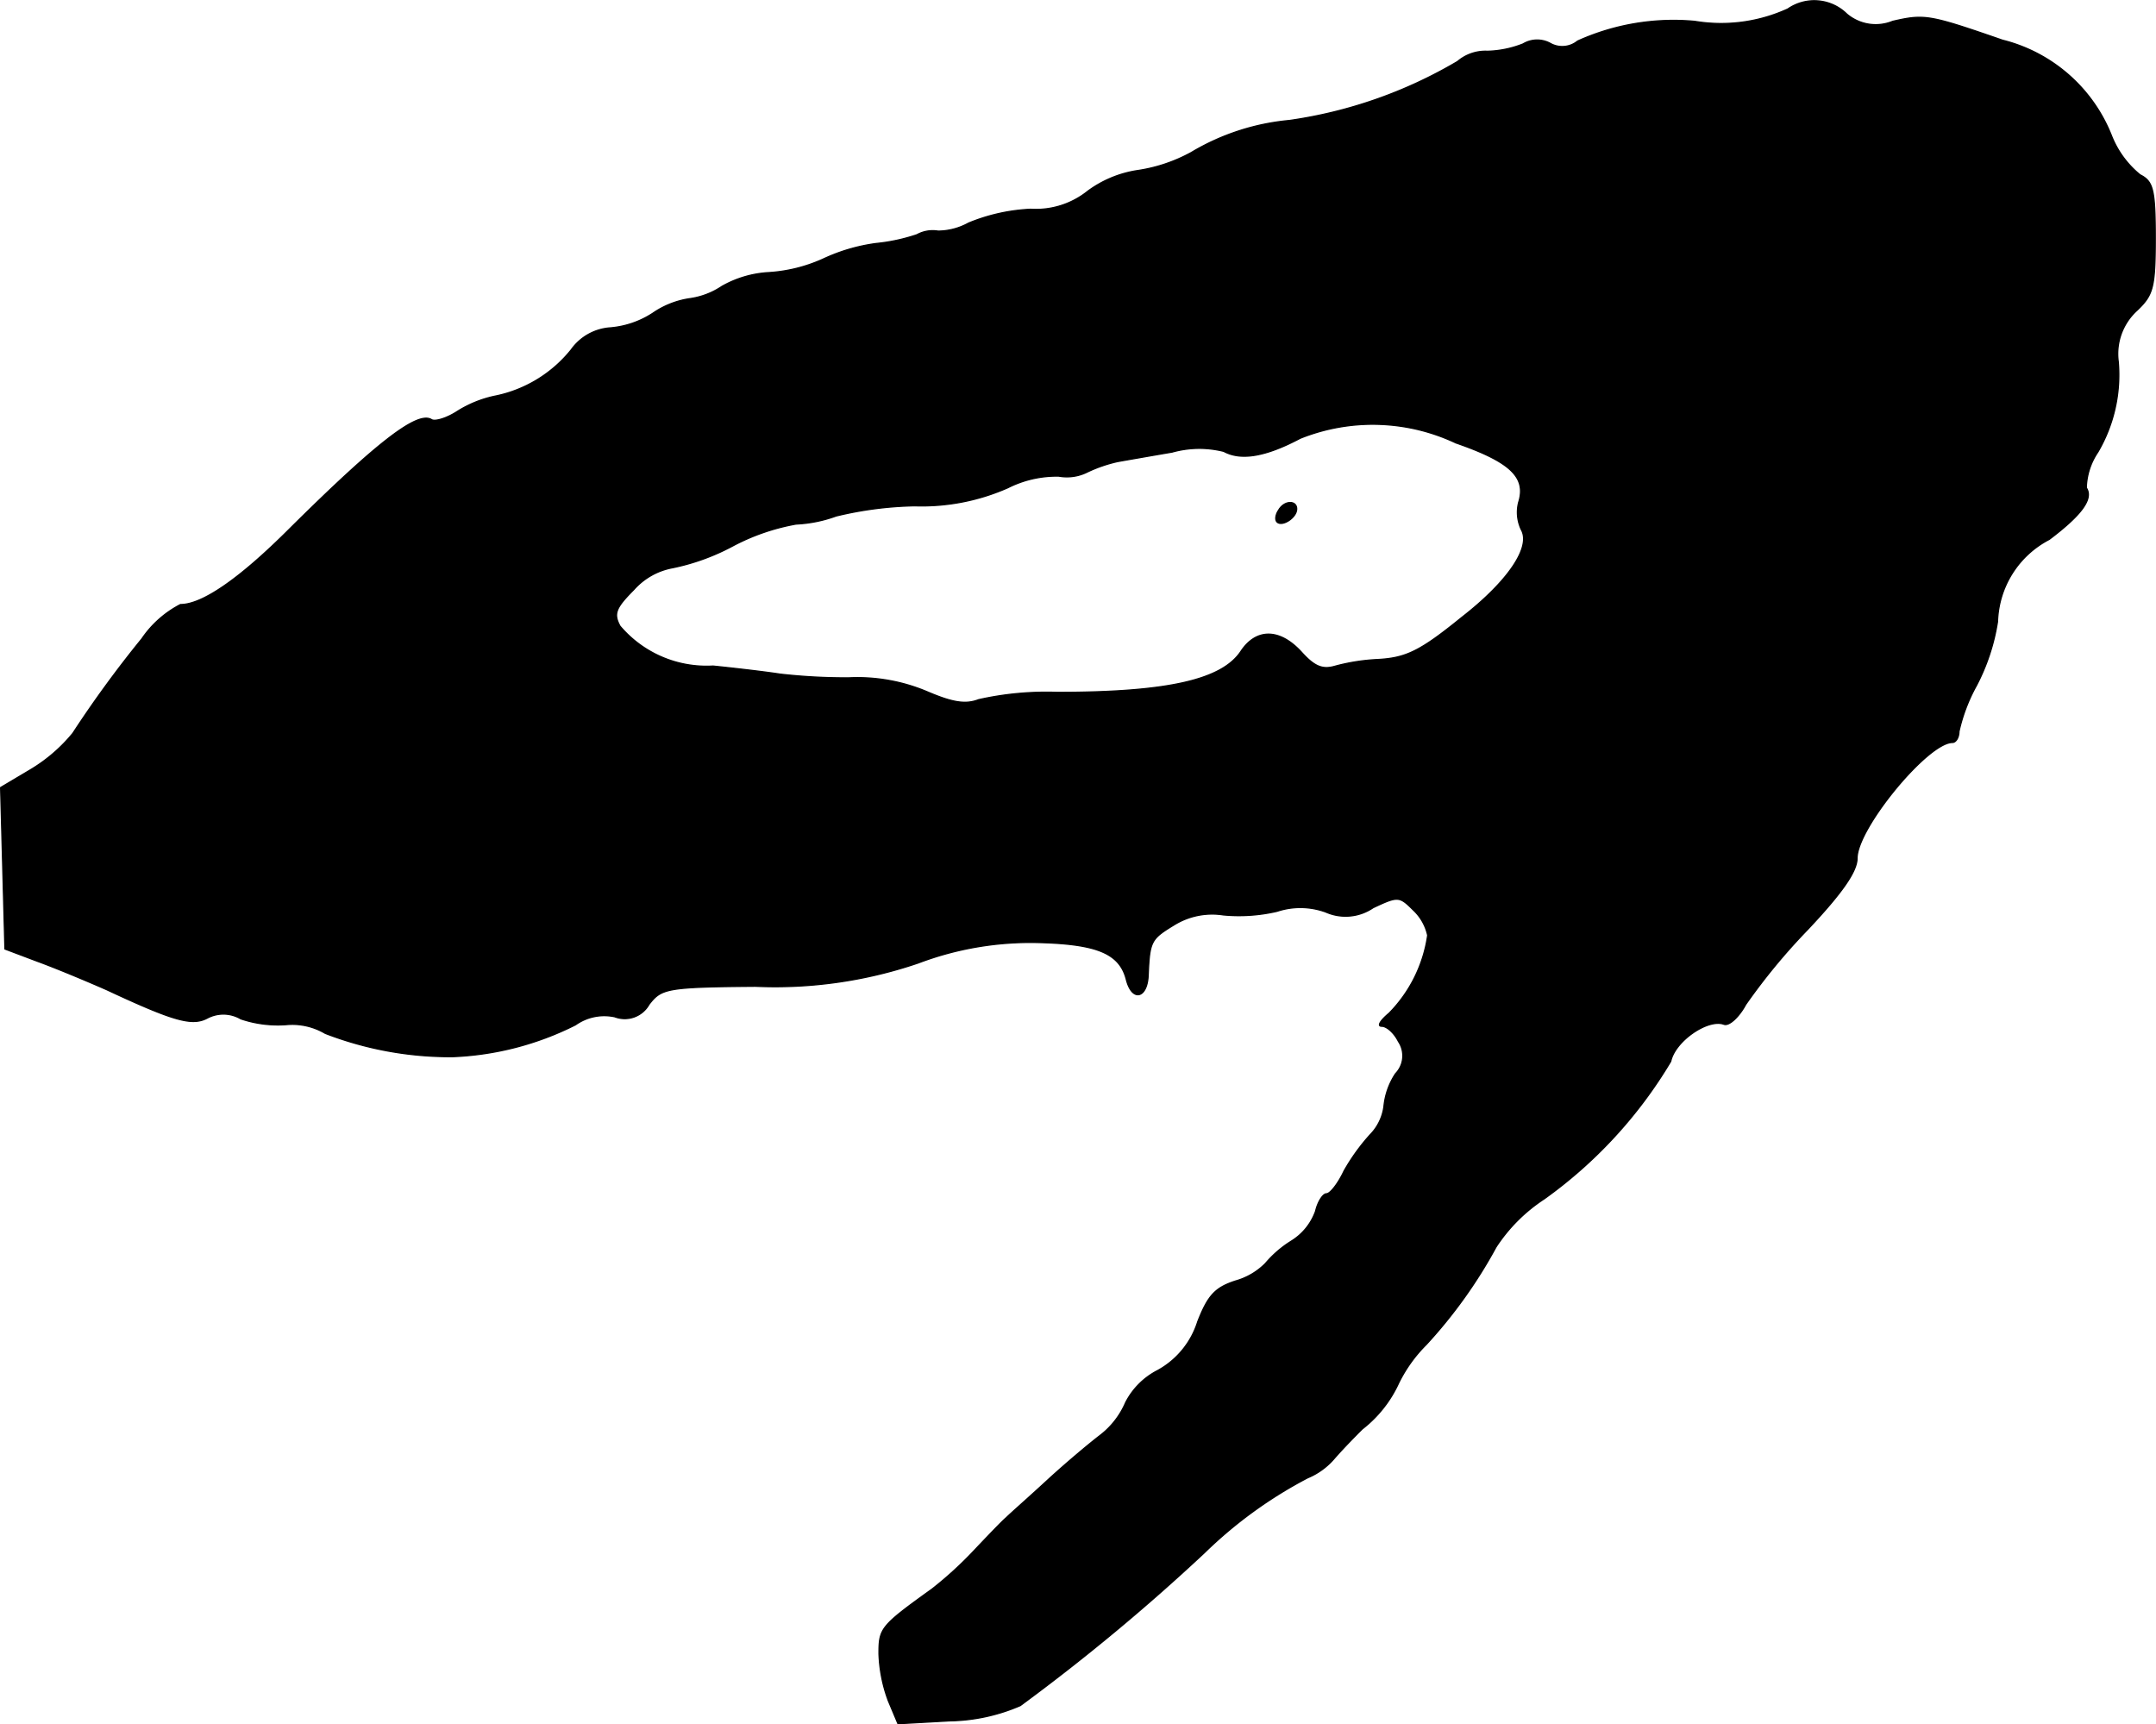 <?xml version="1.0" encoding="UTF-8"?>
<svg xmlns="http://www.w3.org/2000/svg"
     version="1.1"
     width="6.33mm"
     height="5.062mm"
     viewBox="0 0 17.945 14.349">
   <defs>
      <style type="text/css"><![CDATA[
      .a {
        stroke: #000;
        stroke-linecap: round;
        stroke-linejoin: round;
        stroke-width: 0.01px;
      }
    ]]></style>
   </defs>
   <path class="a"
         d="M14.881.074a1.333,1.333,0,0,1-.775.103,1.939,1.939,0,0,0-.975.164.202.202,0,0,1-.23.018.228.228,0,0,0-.224.006.86.86,0,0,1-.297.061.358.358,0,0,0-.248.085,3.805,3.805,0,0,1-1.399.491,1.935,1.935,0,0,0-.818.267,1.336,1.336,0,0,1-.454.151.933.933,0,0,0-.406.17.69.69,0,0,1-.478.151,1.544,1.544,0,0,0-.515.115.533.533,0,0,1-.254.067.272.272,0,0,0-.176.03,1.532,1.532,0,0,1-.339.073,1.51,1.51,0,0,0-.436.127,1.288,1.288,0,0,1-.454.115.889.889,0,0,0-.394.115.638.638,0,0,1-.273.103.729.729,0,0,0-.303.121.764.764,0,0,1-.351.121.435.435,0,0,0-.327.182,1.089,1.089,0,0,1-.642.388.955.955,0,0,0-.309.127c-.085.055-.182.085-.212.067-.115-.073-.448.182-1.181.909-.418.418-.727.63-.909.63a.874.874,0,0,0-.321.285,9.341,9.341,0,0,0-.575.787A1.351,1.351,0,0,1,.259,6.403L.005,6.554l.018.672.018.672.273.103c.151.055.412.164.575.236.557.26.709.303.836.236a.285.285,0,0,1,.279.006.958.958,0,0,0,.382.048.537.537,0,0,1,.321.073,2.886,2.886,0,0,0,1.06.194A2.489,2.489,0,0,0,4.79,8.529.413.413,0,0,1,5.117,8.462a.232.232,0,0,0,.285-.103c.103-.133.145-.145.884-.151a3.696,3.696,0,0,0,1.357-.194,2.631,2.631,0,0,1,.999-.17c.491.012.678.091.733.309.048.188.176.157.182-.042.012-.279.024-.297.212-.412a.602.602,0,0,1,.412-.085,1.401,1.401,0,0,0,.448-.03.617.617,0,0,1,.406.006.407.407,0,0,0,.394-.036c.206-.097.218-.097.333.018a.407.407,0,0,1,.121.212,1.158,1.158,0,0,1-.321.648c-.073.061-.103.109-.061.109s.103.055.139.127a.213.213,0,0,1-.024.267.595.595,0,0,0-.097.273.412.412,0,0,1-.115.236,1.689,1.689,0,0,0-.218.303c-.048.103-.115.188-.145.188s-.073.067-.091.145a.483.483,0,0,1-.2.248.911.911,0,0,0-.218.188.565.565,0,0,1-.248.145c-.17.055-.23.121-.315.339a.703.703,0,0,1-.333.406.615.615,0,0,0-.267.267.682.682,0,0,1-.212.273c-.103.079-.303.248-.448.382s-.297.267-.333.303c-.036.03-.157.157-.267.273a3.141,3.141,0,0,1-.351.321c-.43.309-.442.327-.442.539a1.231,1.231,0,0,0,.079.394l.079.188.43-.024a1.543,1.543,0,0,0,.588-.127,16.928,16.928,0,0,0,1.532-1.272,3.653,3.653,0,0,1,.86-.624.588.588,0,0,0,.224-.164c.085-.097.188-.2.23-.242a1.024,1.024,0,0,0,.303-.382,1.19,1.19,0,0,1,.23-.321,4.033,4.033,0,0,0,.581-.812,1.382,1.382,0,0,1,.4-.4,3.793,3.793,0,0,0,1.054-1.145c.036-.17.309-.357.442-.309.042.018.127-.061.182-.164a5.091,5.091,0,0,1,.515-.624c.291-.309.412-.485.412-.594,0-.248.588-.963.793-.963.03,0,.055-.042.055-.091a1.434,1.434,0,0,1,.145-.382,1.714,1.714,0,0,0,.176-.533.797.797,0,0,1,.43-.684c.273-.206.369-.339.309-.43A.554.554,0,0,1,17.461,3.762a1.271,1.271,0,0,0,.17-.751.489.489,0,0,1,.157-.43c.133-.127.151-.188.151-.6,0-.406-.018-.472-.127-.527a.798.798,0,0,1-.236-.321A1.319,1.319,0,0,0,16.668.334C16.056.122,16.019.116,15.753.177A.372.372,0,0,1,15.371.116.386.386,0,0,0,14.881.074Zm-2.768,3.61c.454.157.594.285.527.497a.336.336,0,0,0,.024.23c.079.145-.115.43-.497.727-.351.285-.466.339-.709.351a1.652,1.652,0,0,0-.345.055c-.103.03-.17.006-.279-.115-.182-.2-.376-.2-.503-.012-.157.242-.612.345-1.532.345a2.582,2.582,0,0,0-.654.061c-.109.042-.218.024-.43-.067a1.491,1.491,0,0,0-.648-.115A4.845,4.845,0,0,1,6.492,5.61c-.115-.018-.369-.048-.557-.067a.944.944,0,0,1-.775-.333c-.055-.103-.036-.151.115-.303a.568.568,0,0,1,.321-.182,1.836,1.836,0,0,0,.503-.182,1.797,1.797,0,0,1,.527-.182,1.123,1.123,0,0,0,.333-.067,3.004,3.004,0,0,1,.654-.085A1.775,1.775,0,0,0,8.388,4.059a.904.904,0,0,1,.424-.097A.381.381,0,0,0,9.054,3.926a1.202,1.202,0,0,1,.248-.085c.067-.012.273-.048.454-.079a.838.838,0,0,1,.43-.006c.145.079.351.042.636-.109a1.62,1.62,0,0,1,1.29.036Z"/>
   <path class="a"
         d="M10.641,4.247c-.024.036-.03.079-.012.097.042.042.164-.036.164-.109S10.689,4.162,10.641,4.247Z"/>
</svg>

